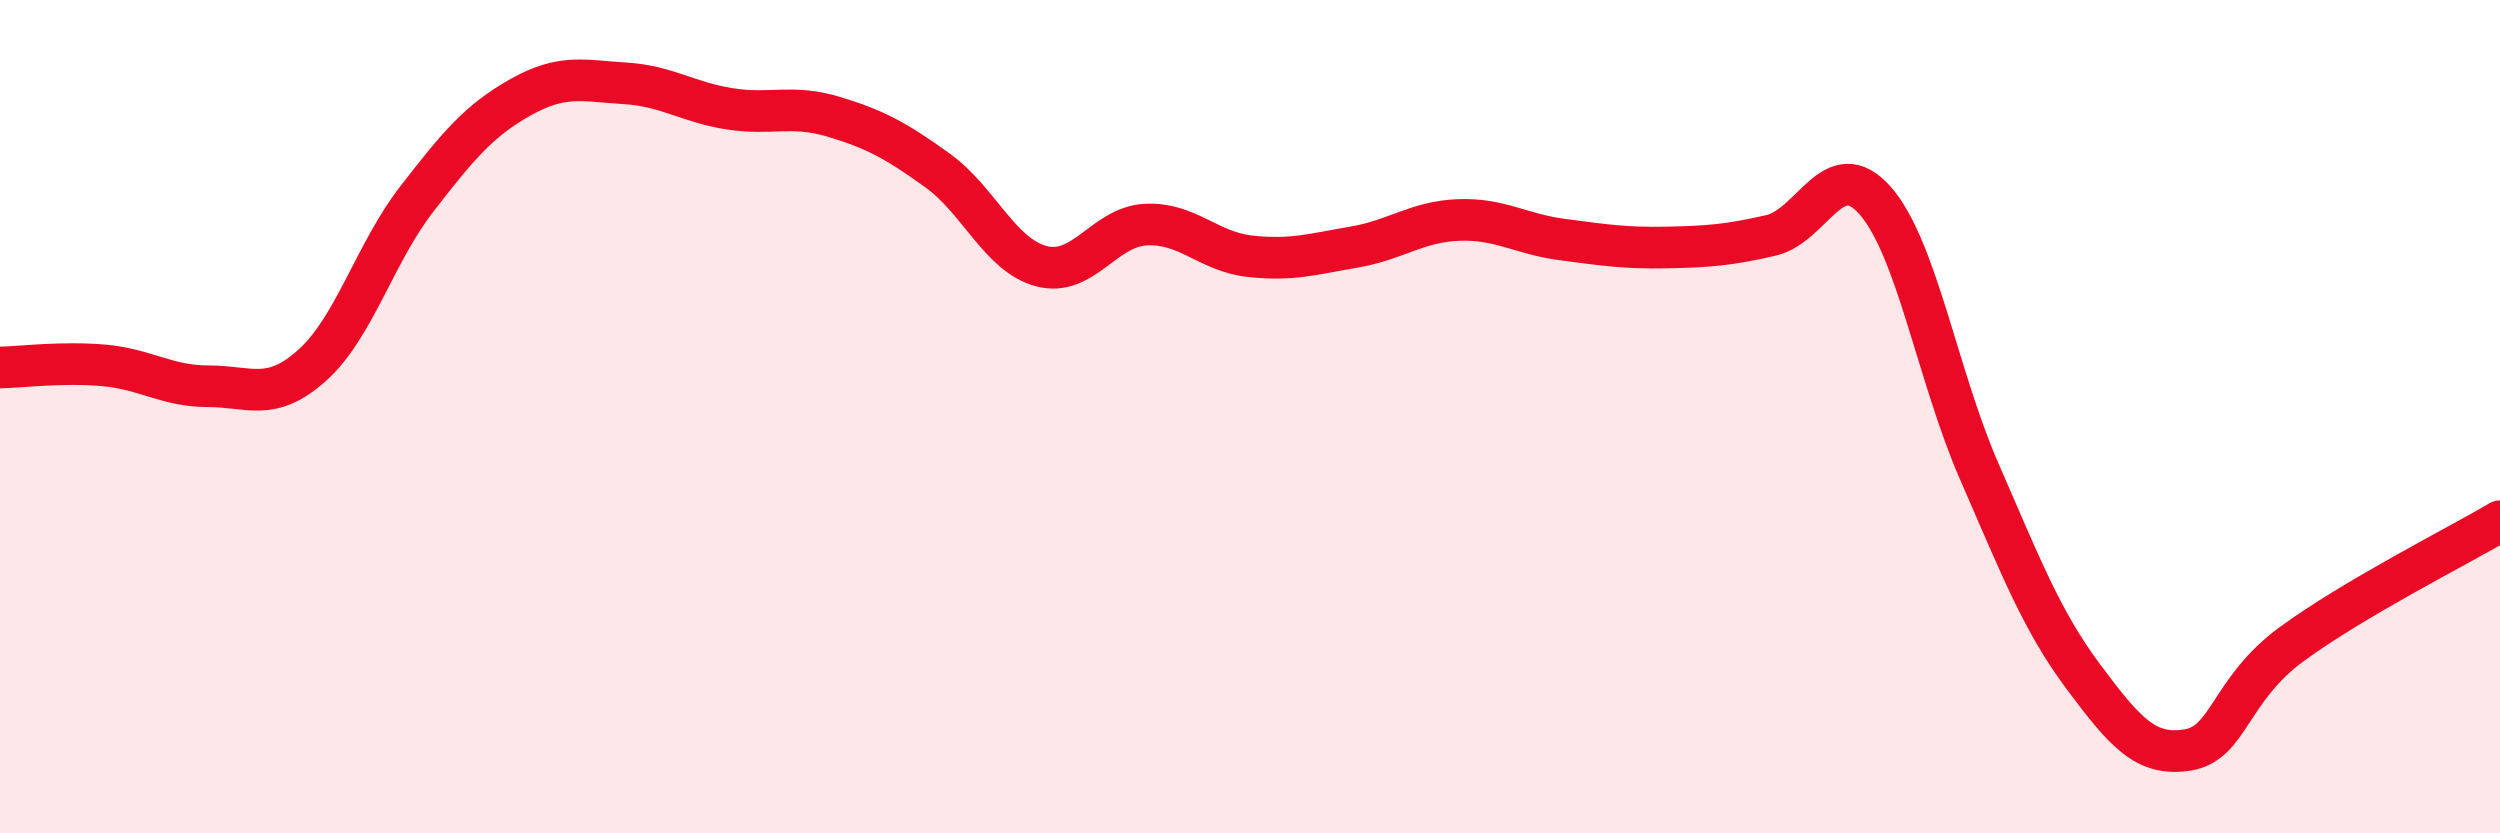 
    <svg width="60" height="20" viewBox="0 0 60 20" xmlns="http://www.w3.org/2000/svg">
      <path
        d="M 0,8.82 C 0.5,8.81 1.5,8.68 2.5,8.77 C 3.5,8.86 4,9.27 5,9.27 C 6,9.27 6.5,9.66 7.5,8.76 C 8.5,7.86 9,6.07 10,4.78 C 11,3.49 11.5,2.89 12.5,2.33 C 13.5,1.77 14,1.94 15,2 C 16,2.06 16.5,2.45 17.5,2.61 C 18.5,2.77 19,2.5 20,2.8 C 21,3.1 21.5,3.37 22.5,4.09 C 23.5,4.81 24,6.13 25,6.39 C 26,6.65 26.5,5.44 27.5,5.39 C 28.5,5.34 29,6.04 30,6.15 C 31,6.26 31.5,6.1 32.5,5.93 C 33.5,5.76 34,5.32 35,5.28 C 36,5.24 36.5,5.62 37.5,5.75 C 38.5,5.88 39,5.96 40,5.94 C 41,5.92 41.5,5.88 42.5,5.65 C 43.5,5.42 44,3.68 45,4.81 C 46,5.94 46.5,9.02 47.5,11.31 C 48.5,13.6 49,14.9 50,16.24 C 51,17.58 51.5,18.16 52.5,18 C 53.5,17.84 53.5,16.56 55,15.46 C 56.5,14.36 59,13.1 60,12.51L60 20L0 20Z"
        fill="#EB0A25"
        opacity="0.1"
        stroke-linecap="round"
        stroke-linejoin="round"
      />
      <path
        d="M 0,8.82 C 0.5,8.81 1.5,8.68 2.5,8.77 C 3.5,8.86 4,9.27 5,9.27 C 6,9.27 6.5,9.66 7.5,8.76 C 8.5,7.86 9,6.07 10,4.78 C 11,3.49 11.5,2.89 12.5,2.33 C 13.5,1.77 14,1.94 15,2 C 16,2.06 16.5,2.45 17.5,2.61 C 18.5,2.77 19,2.5 20,2.8 C 21,3.1 21.5,3.37 22.5,4.09 C 23.5,4.81 24,6.13 25,6.39 C 26,6.65 26.5,5.44 27.5,5.39 C 28.5,5.34 29,6.04 30,6.15 C 31,6.26 31.5,6.1 32.5,5.93 C 33.5,5.76 34,5.32 35,5.28 C 36,5.24 36.5,5.62 37.5,5.75 C 38.5,5.88 39,5.96 40,5.94 C 41,5.92 41.5,5.88 42.5,5.65 C 43.5,5.42 44,3.68 45,4.81 C 46,5.94 46.5,9.02 47.5,11.31 C 48.5,13.6 49,14.9 50,16.24 C 51,17.58 51.5,18.16 52.5,18 C 53.5,17.84 53.5,16.56 55,15.46 C 56.5,14.36 59,13.1 60,12.51"
        stroke="#EB0A25"
        stroke-width="1"
        fill="none"
        stroke-linecap="round"
        stroke-linejoin="round"
      />
    </svg>
  